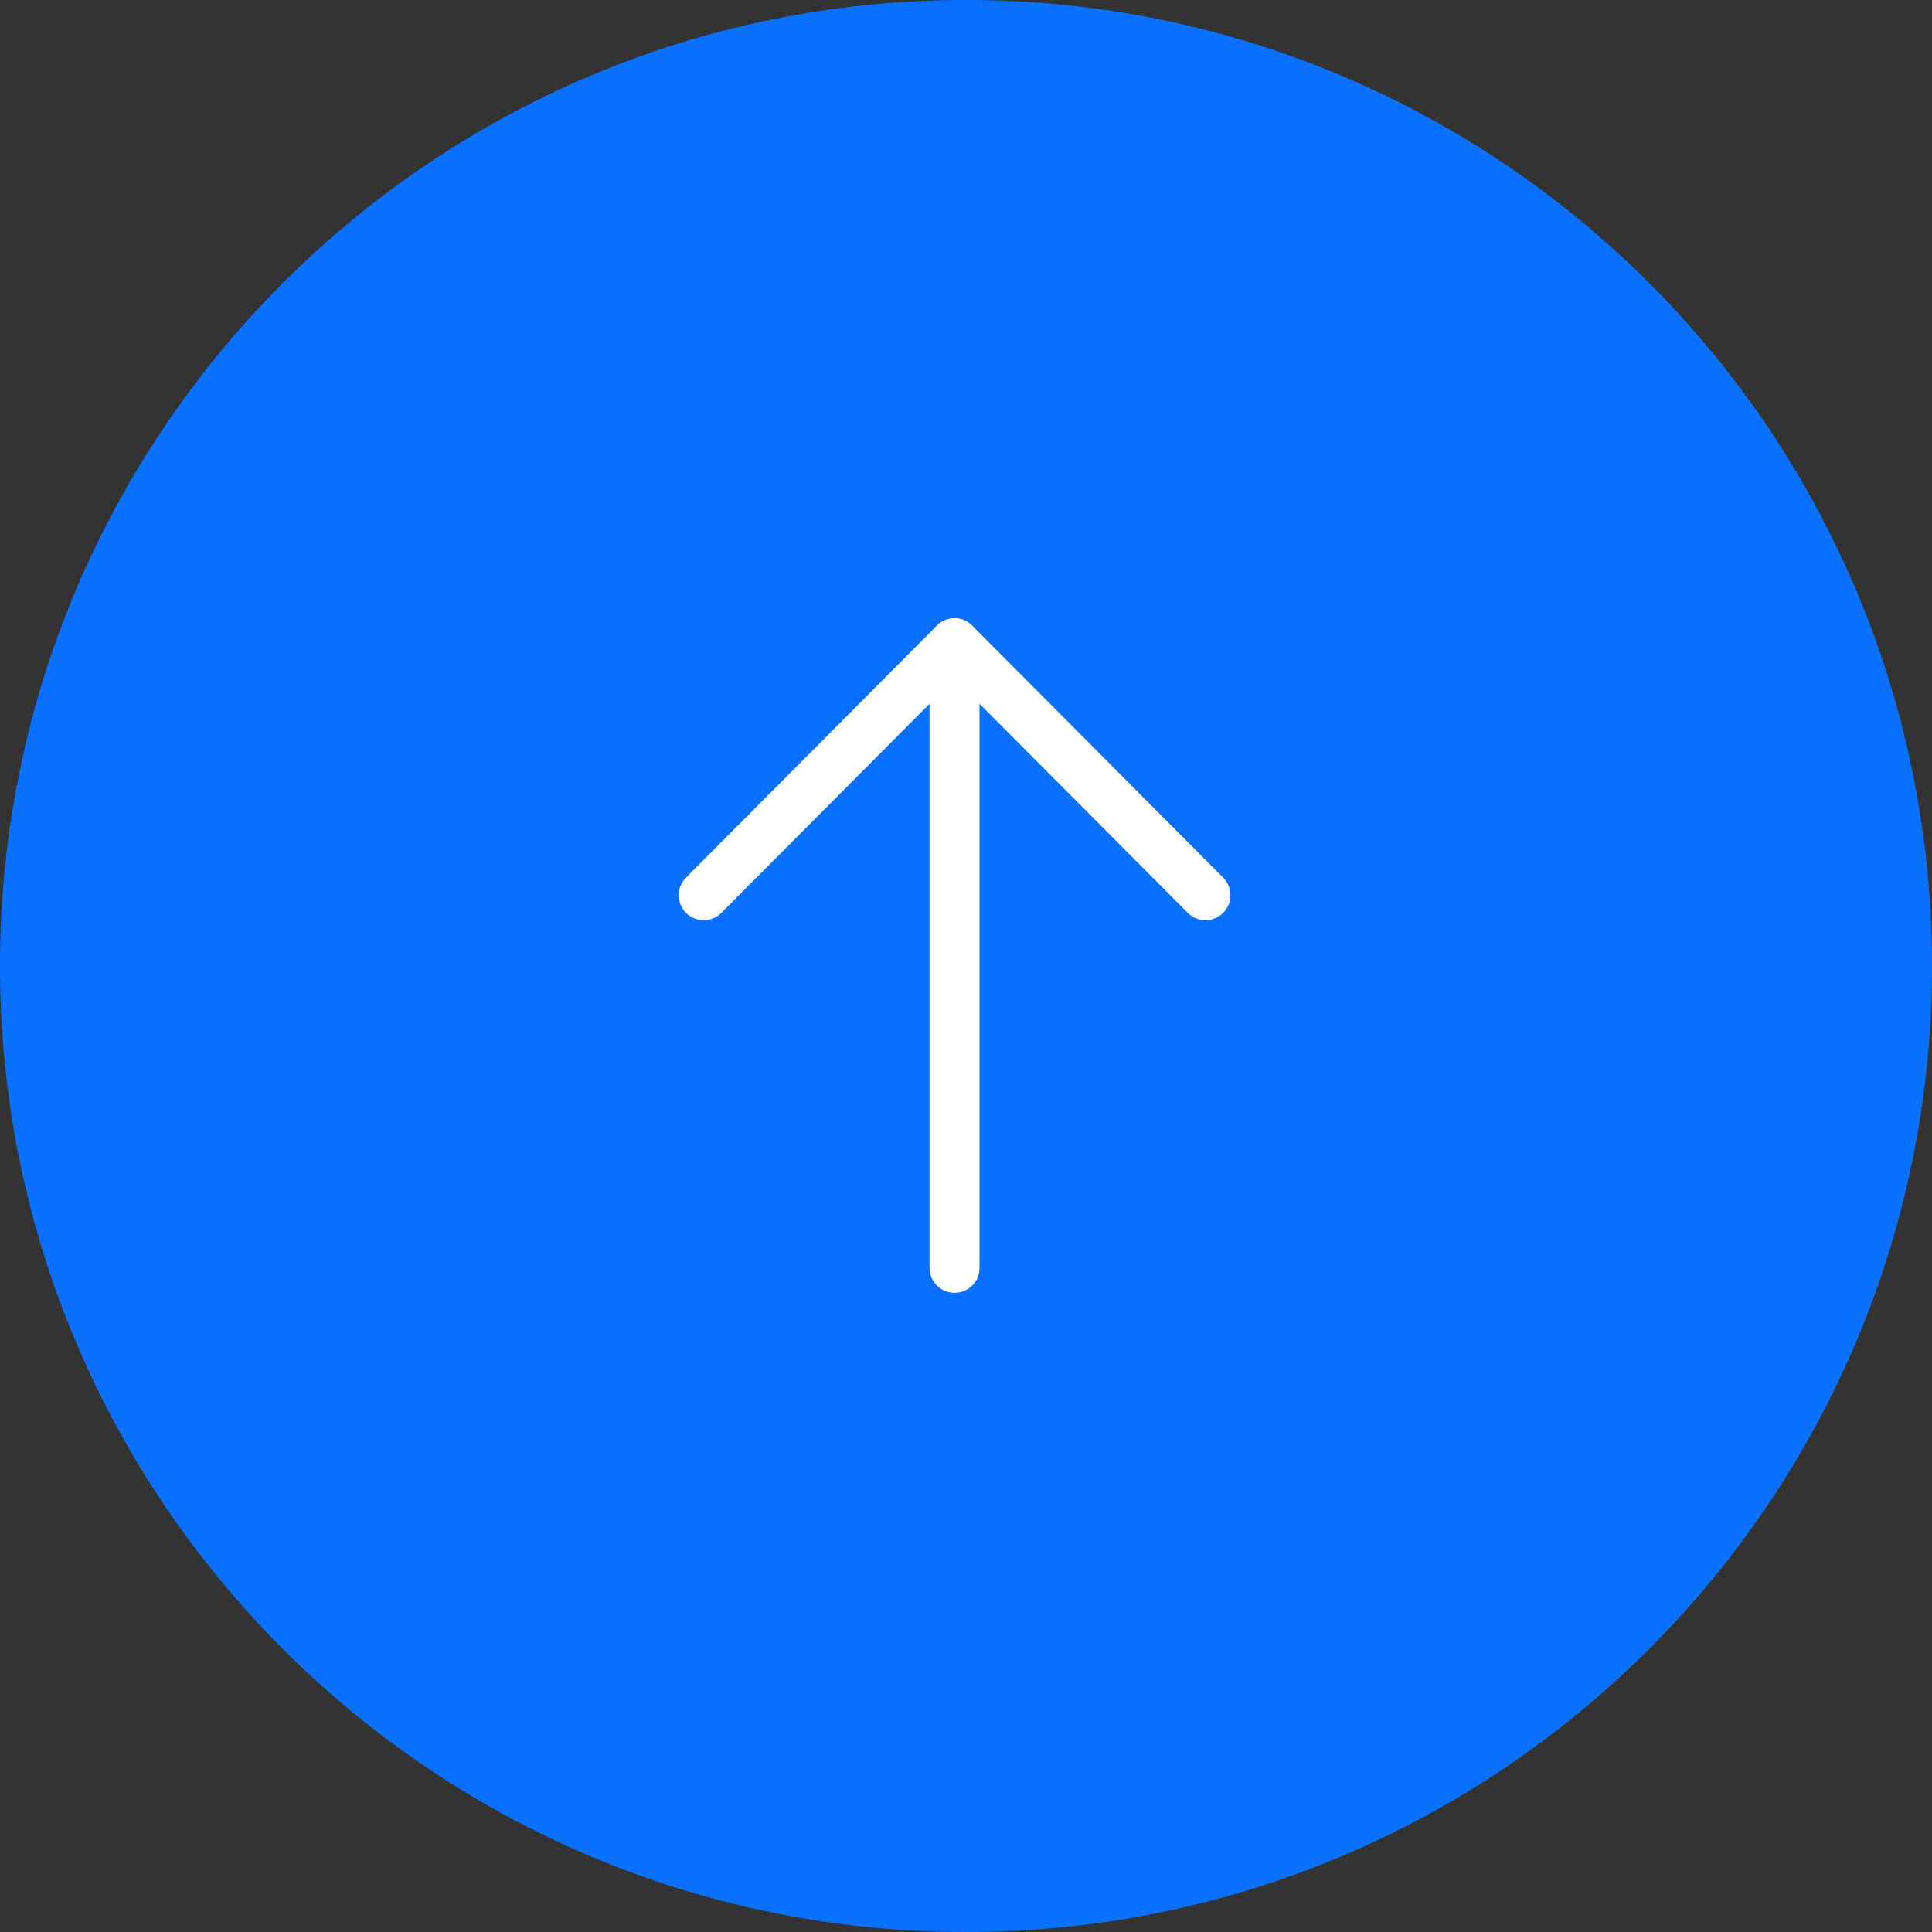 <?xml version="1.0" encoding="UTF-8"?> <svg xmlns="http://www.w3.org/2000/svg" width="58" height="58" viewBox="0 0 58 58" fill="none"><rect x="0" y="0" width="58" height="58" fill="#333333" stroke="none"/><path d="M0 29C0 12.984 12.984 0 29 0C45.016 0 58 12.984 58 29C58 45.016 45.016 58 29 58C12.984 58 0 45.016 0 29Z" fill="#0A71FF"></path><path d="M28.656 19.312L28.656 38.062" stroke="white" stroke-width="1.5" stroke-linecap="round" stroke-linejoin="round"></path><path d="M21.126 26.875L28.656 19.312L36.188 26.875" stroke="white" stroke-width="1.5" stroke-linecap="round" stroke-linejoin="round"></path></svg> 